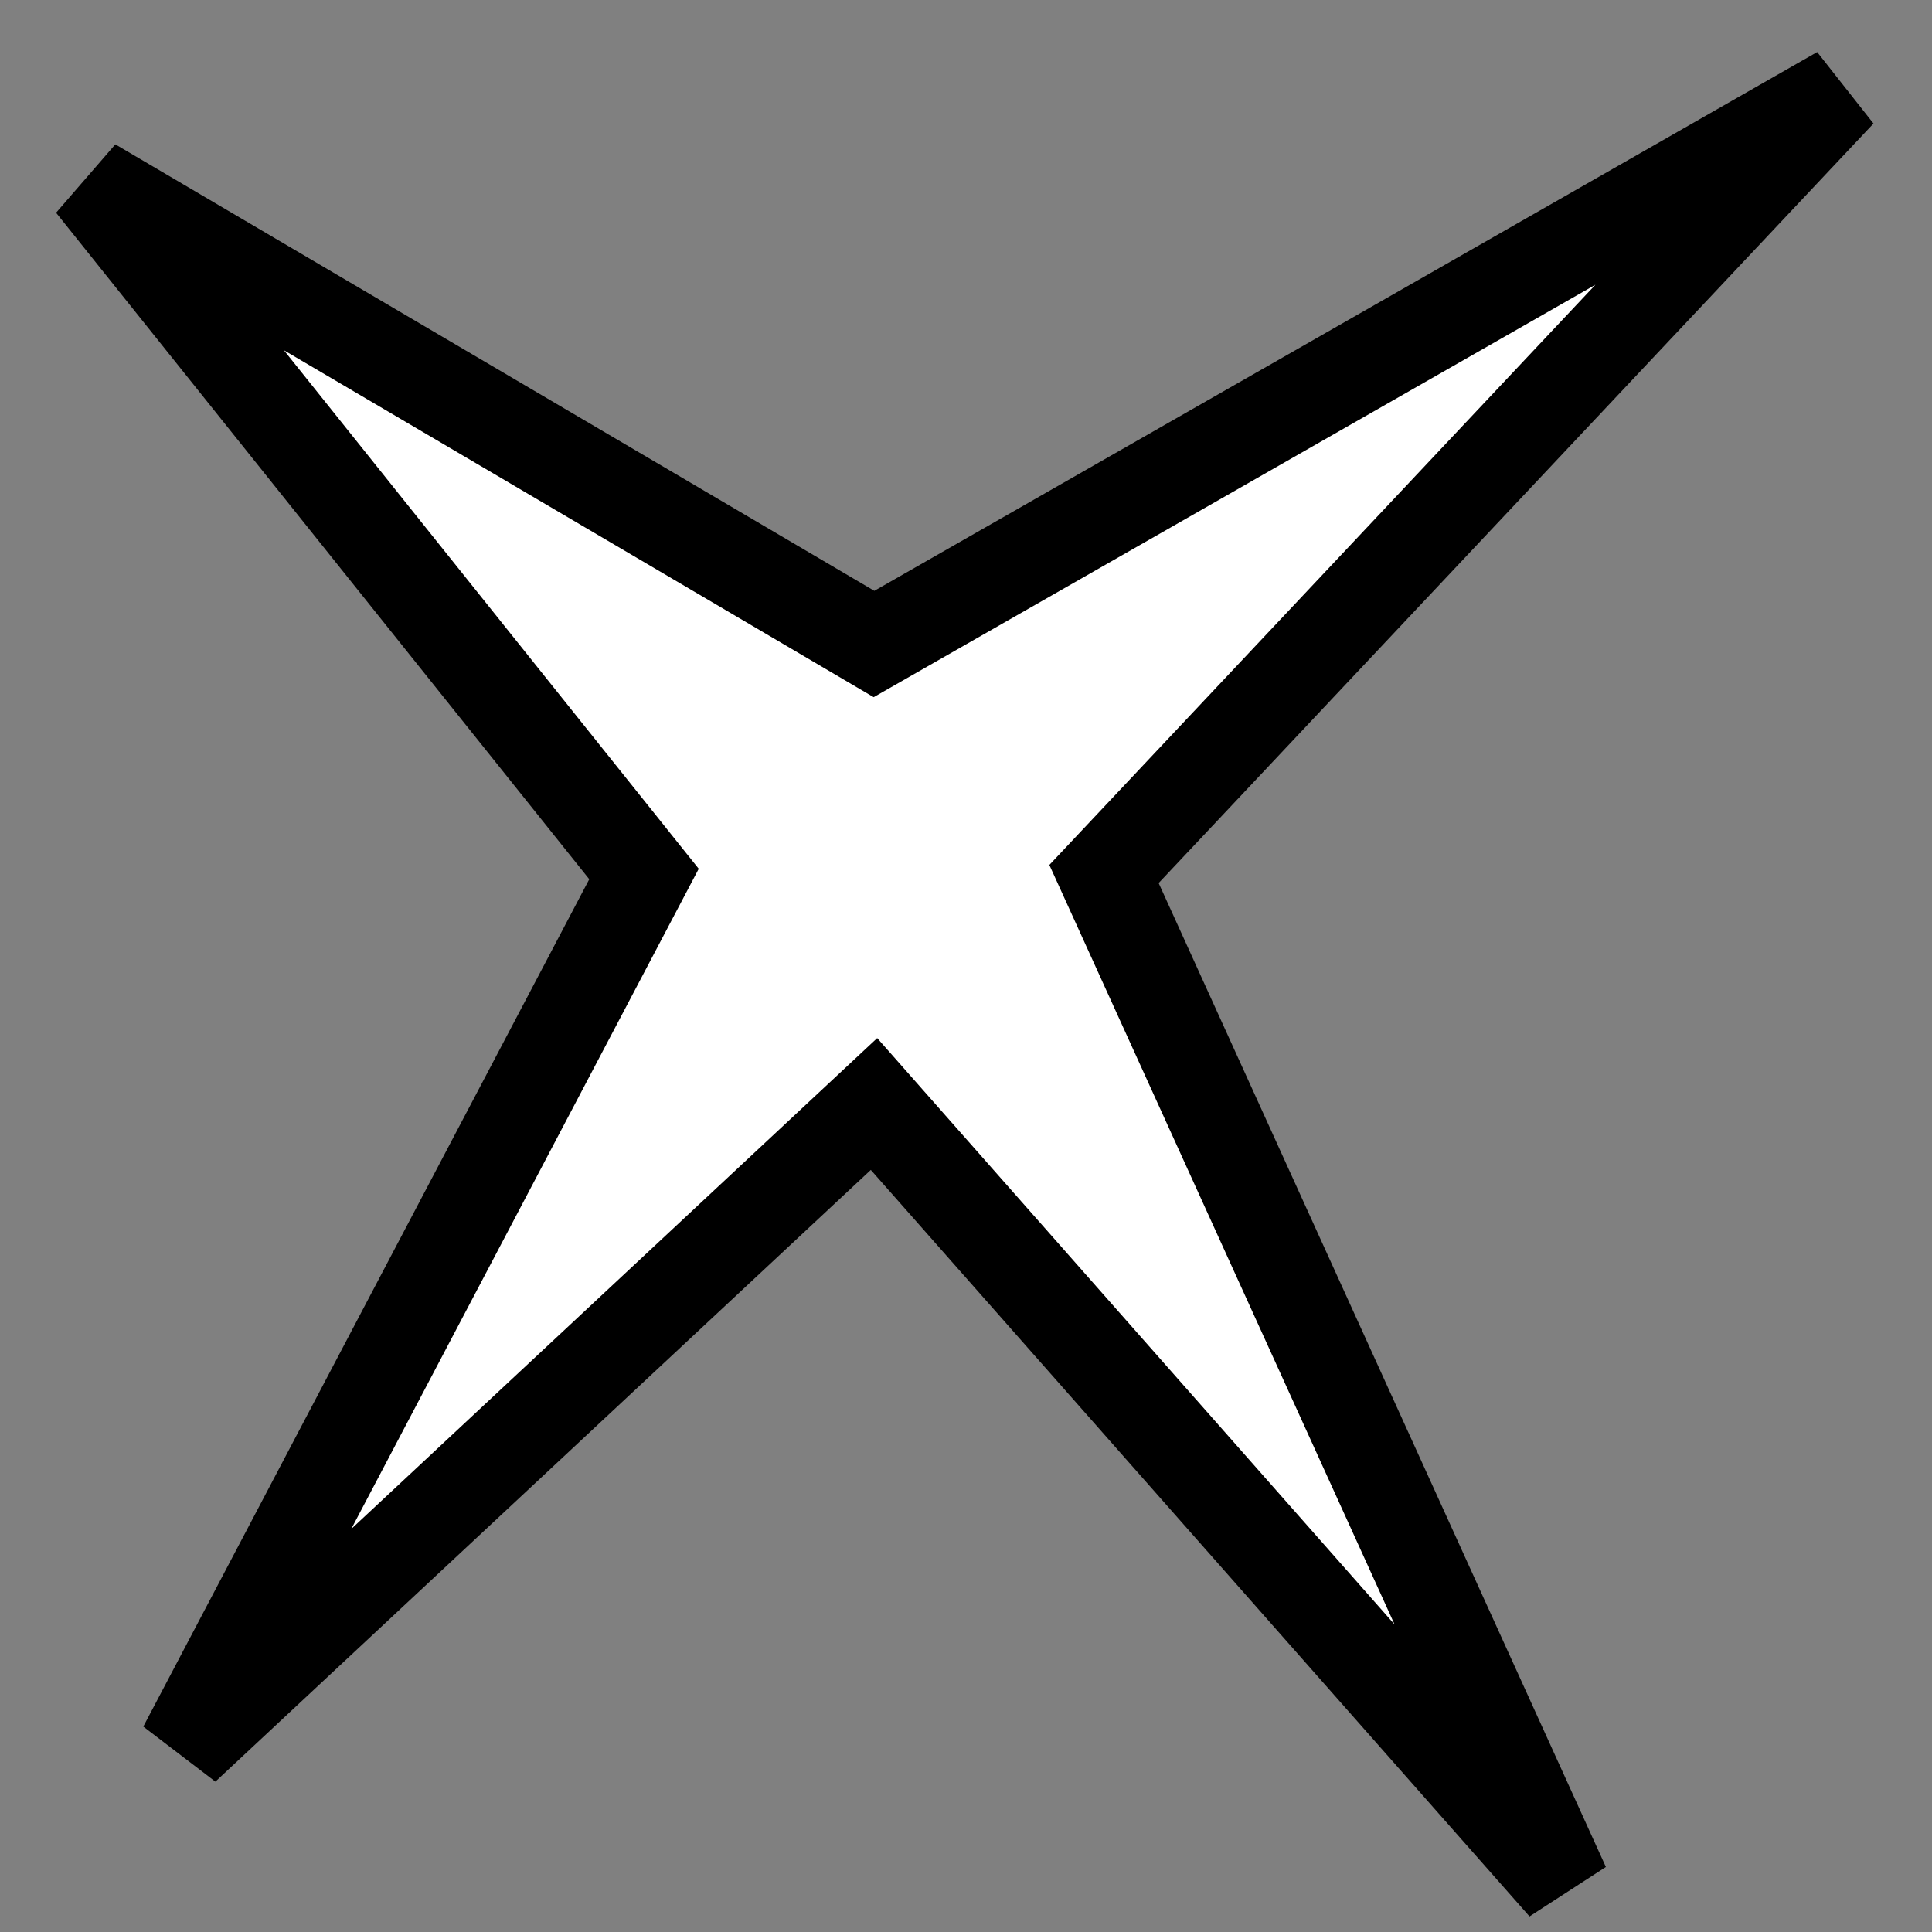 <?xml version="1.0" encoding="UTF-8"?> <svg xmlns="http://www.w3.org/2000/svg" width="21" height="21" viewBox="0 0 21 21" fill="none"><rect x="0" y="0" width="21" height="21" fill="#808080" stroke="none"/><path d="M2 19L9.5 12L17 20.5L12 9.5L20 1L9.5 7L1 2L7 9.5L2 19Z" fill="white" stroke="black"></path></svg> 